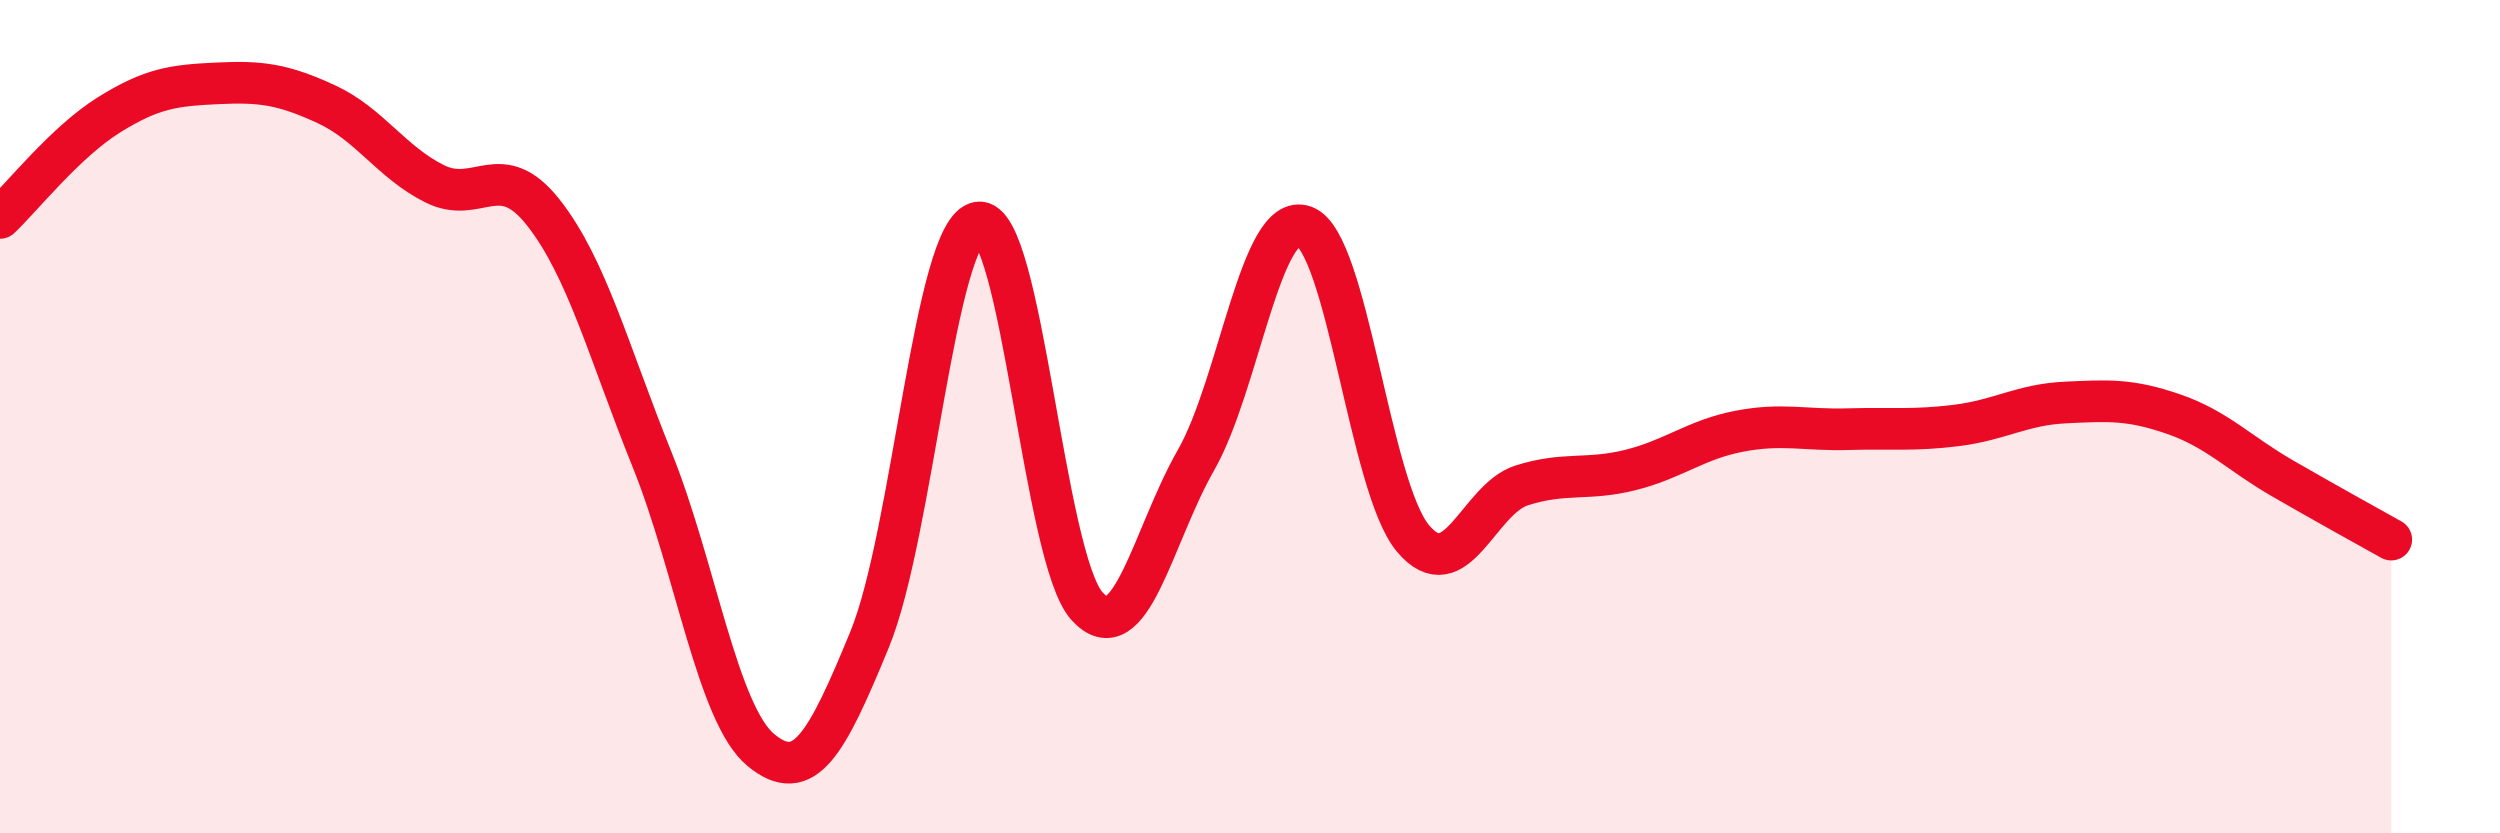 
    <svg width="60" height="20" viewBox="0 0 60 20" xmlns="http://www.w3.org/2000/svg">
      <path
        d="M 0,5.23 C 0.52,4.74 1.57,3.41 2.61,2.76 C 3.65,2.11 4.18,2.05 5.22,2 C 6.26,1.95 6.79,2.02 7.83,2.5 C 8.87,2.98 9.39,3.89 10.43,4.41 C 11.47,4.93 12,3.78 13.04,5.1 C 14.08,6.42 14.61,8.45 15.65,11.03 C 16.69,13.61 17.22,17.14 18.26,18 C 19.3,18.86 19.83,17.88 20.87,15.35 C 21.91,12.82 22.44,5.5 23.48,5.34 C 24.52,5.18 25.05,13.41 26.09,14.55 C 27.13,15.69 27.66,12.87 28.7,11.05 C 29.74,9.23 30.26,5.06 31.3,5.43 C 32.34,5.8 32.87,11.68 33.91,12.92 C 34.95,14.16 35.48,11.98 36.52,11.65 C 37.56,11.32 38.09,11.54 39.13,11.28 C 40.17,11.02 40.7,10.55 41.74,10.35 C 42.78,10.15 43.31,10.33 44.35,10.3 C 45.39,10.27 45.92,10.34 46.96,10.21 C 48,10.08 48.53,9.71 49.57,9.66 C 50.61,9.61 51.13,9.58 52.17,9.94 C 53.21,10.3 53.74,10.88 54.78,11.48 C 55.82,12.08 56.87,12.66 57.39,12.95L57.39 20L0 20Z"
        fill="#EB0A25"
        opacity="0.1"
        stroke-linecap="round"
        stroke-linejoin="round"
      />
      <path
        d="M 0,5.23 C 0.52,4.74 1.57,3.41 2.61,2.76 C 3.65,2.11 4.18,2.05 5.22,2 C 6.26,1.95 6.79,2.02 7.83,2.5 C 8.87,2.98 9.39,3.89 10.43,4.41 C 11.47,4.93 12,3.78 13.04,5.1 C 14.08,6.42 14.61,8.45 15.65,11.03 C 16.69,13.61 17.22,17.14 18.26,18 C 19.3,18.86 19.83,17.88 20.87,15.35 C 21.91,12.82 22.44,5.5 23.48,5.34 C 24.52,5.18 25.05,13.41 26.09,14.55 C 27.13,15.69 27.66,12.87 28.7,11.05 C 29.74,9.23 30.26,5.06 31.3,5.43 C 32.34,5.8 32.87,11.68 33.91,12.92 C 34.95,14.16 35.48,11.98 36.52,11.65 C 37.56,11.32 38.09,11.54 39.13,11.28 C 40.17,11.02 40.7,10.55 41.74,10.35 C 42.78,10.15 43.31,10.33 44.35,10.3 C 45.39,10.27 45.92,10.34 46.96,10.21 C 48,10.08 48.53,9.71 49.57,9.66 C 50.61,9.61 51.13,9.58 52.17,9.94 C 53.21,10.3 53.74,10.88 54.78,11.48 C 55.82,12.08 56.87,12.66 57.39,12.95"
        stroke="#EB0A25"
        stroke-width="1"
        fill="none"
        stroke-linecap="round"
        stroke-linejoin="round"
      />
    </svg>
  